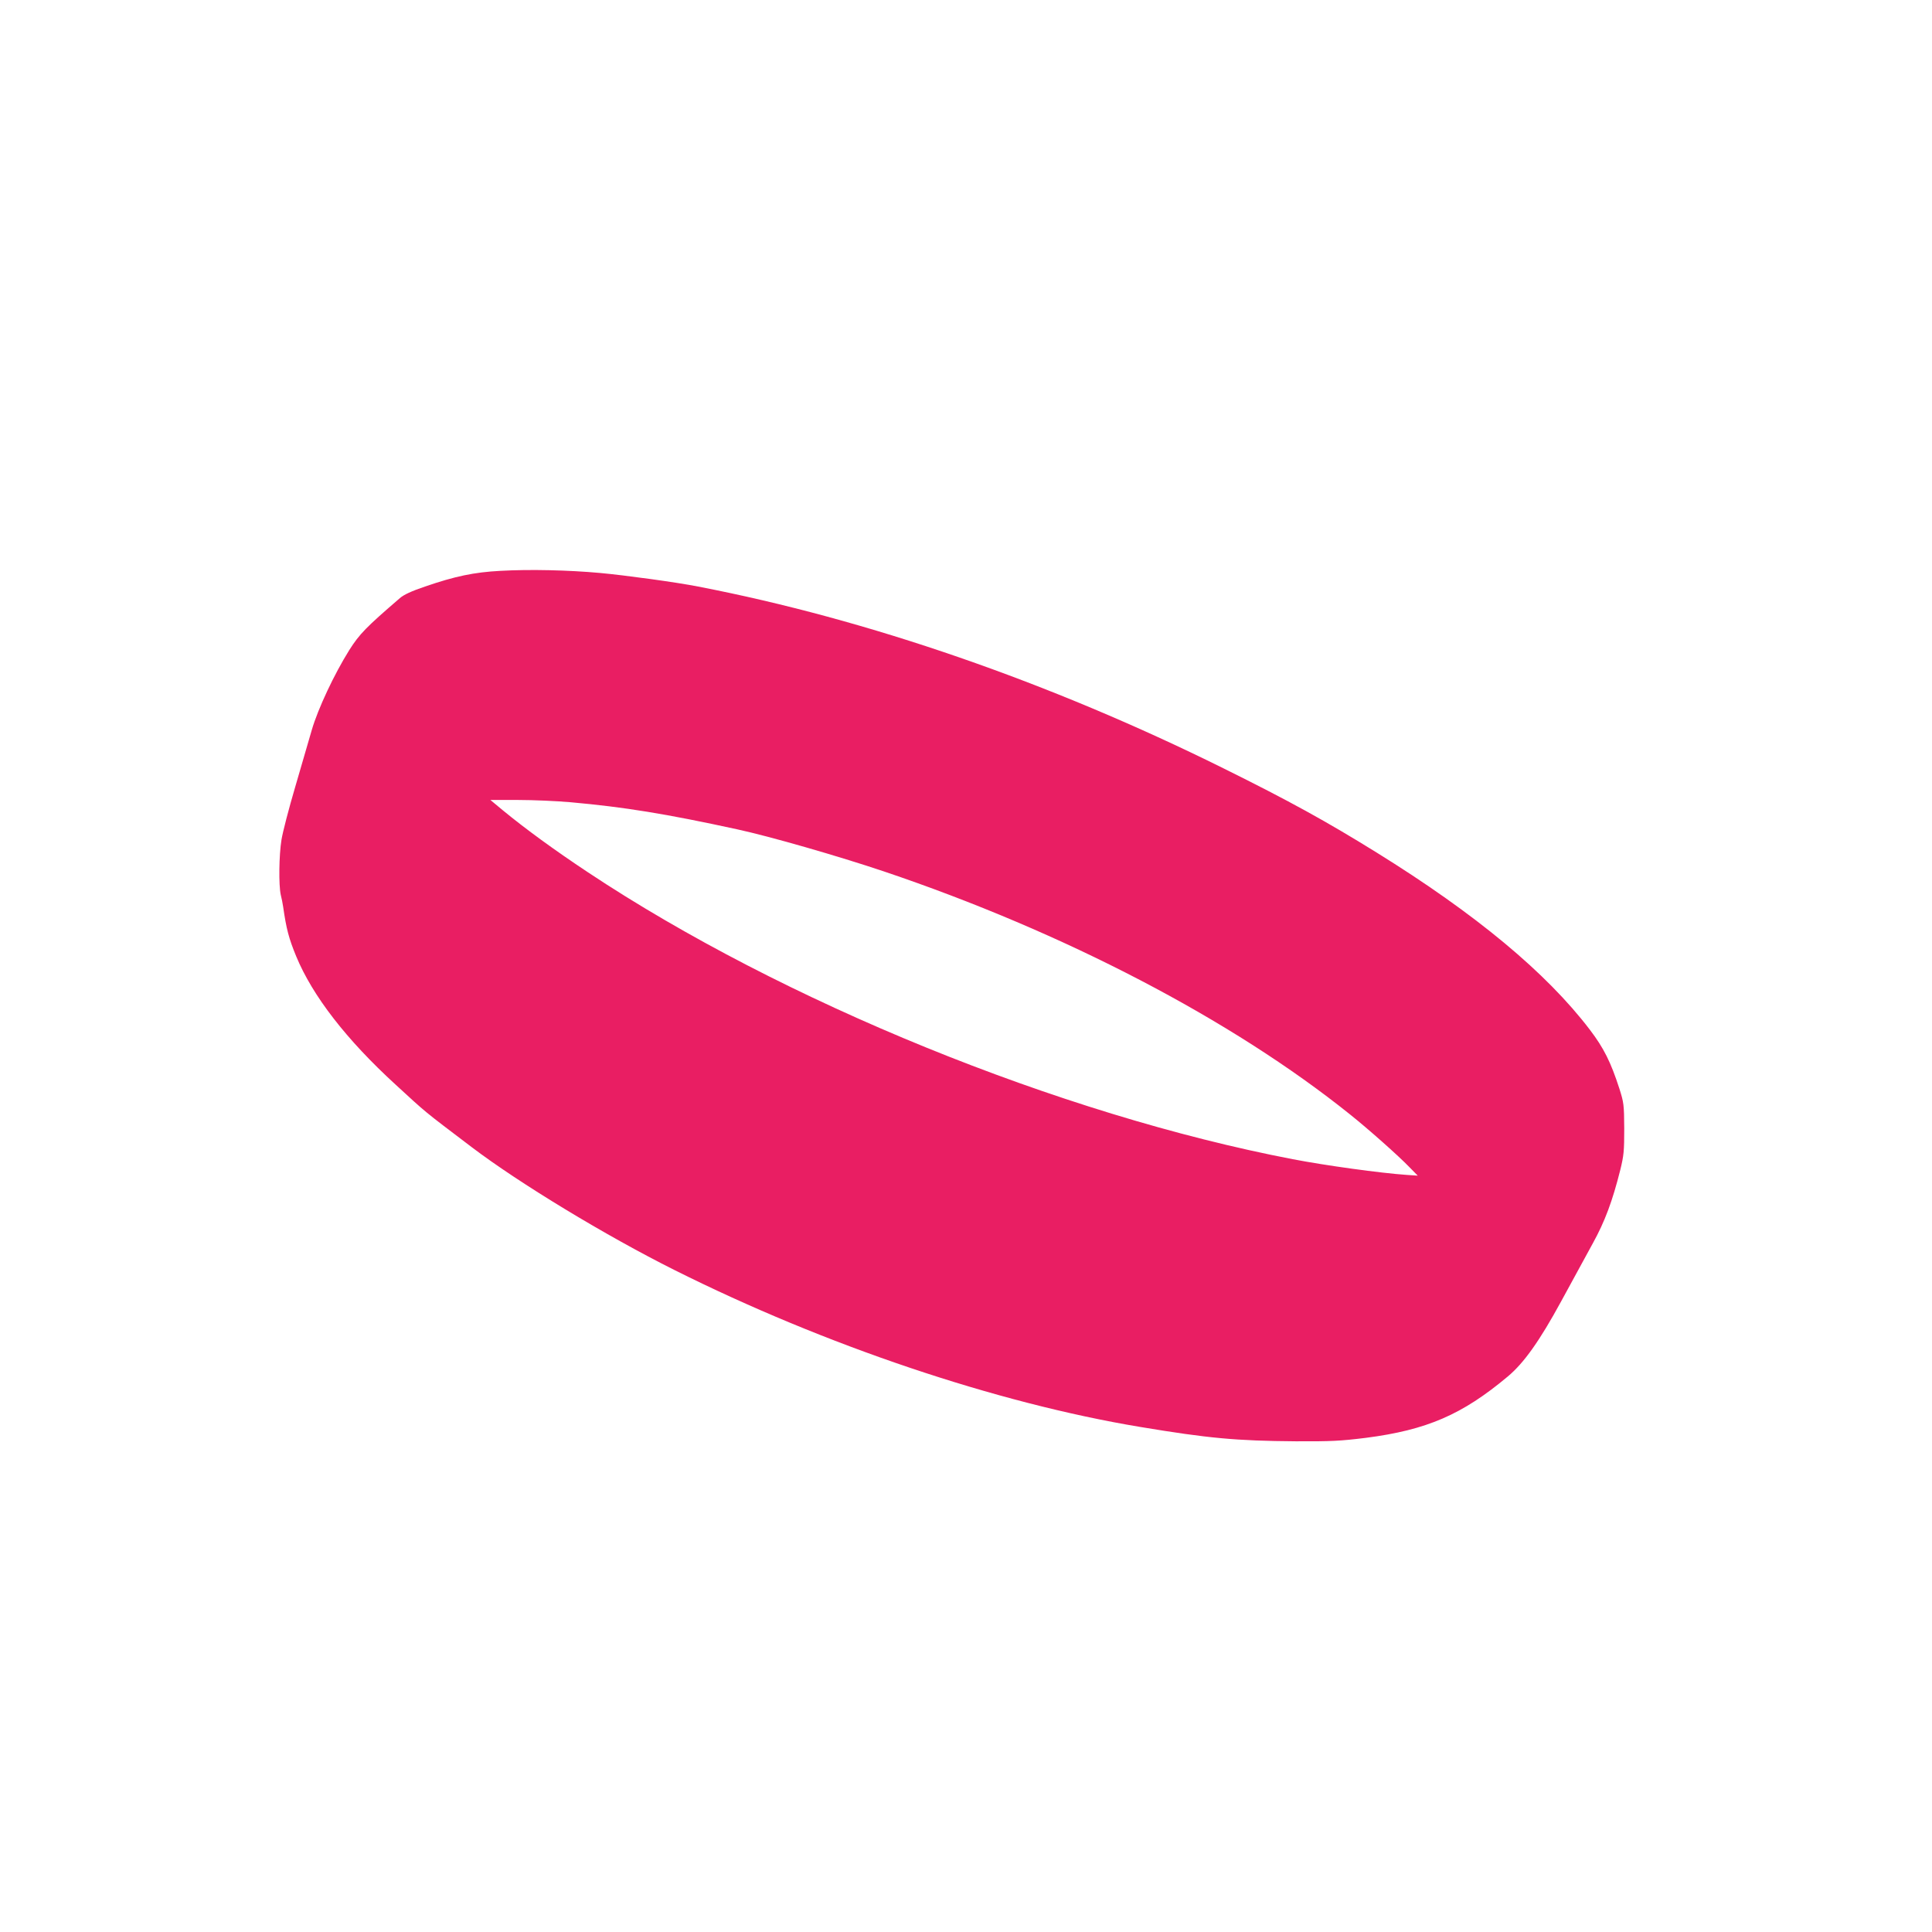 <?xml version="1.0" standalone="no"?>
<!DOCTYPE svg PUBLIC "-//W3C//DTD SVG 20010904//EN"
 "http://www.w3.org/TR/2001/REC-SVG-20010904/DTD/svg10.dtd">
<svg version="1.0" xmlns="http://www.w3.org/2000/svg"
 width="1280pt" height="1280pt" viewBox="0 0 1280 1280"
 preserveAspectRatio="xMidYMid meet">
<g transform="translate(0,1280) scale(0.1,-0.1)"
fill="#e91e63" stroke="none">
<path d="M3315 9018 c-173 -9 -302 -36 -499 -104 -89 -30 -141 -54 -167 -77
-224 -193 -267 -237 -335 -344 -100 -160 -207 -388 -248 -528 -19 -66 -69
-236 -110 -378 -42 -142 -83 -300 -91 -350 -17 -104 -19 -301 -5 -365 6 -23
13 -59 16 -80 21 -147 38 -210 86 -327 108 -262 333 -553 659 -851 209 -192
177 -166 504 -414 315 -239 889 -587 1343 -814 997 -499 2135 -882 3087 -1040
451 -75 635 -92 1030 -95 236 -1 295 2 465 23 402 52 637 153 939 406 107 89
212 237 355 500 74 135 168 307 209 383 79 143 130 279 182 487 23 94 26 123
26 273 -1 159 -3 172 -32 264 -57 176 -103 269 -196 391 -288 378 -755 766
-1413 1174 -334 207 -577 341 -1015 558 -1150 570 -2355 987 -3480 1204 -141
28 -485 75 -650 90 -210 19 -463 25 -660 14z m465 -1533 c357 -32 633 -77
1102 -179 222 -48 672 -178 973 -279 1195 -403 2306 -982 3090 -1611 119 -95
319 -272 394 -350 l54 -55 -74 5 c-172 12 -536 62 -754 104 -1542 296 -3382
1045 -4670 1901 -223 148 -412 286 -563 410 l-83 69 183 0 c101 0 257 -7 348
-15z"/>
</g>
</svg>
